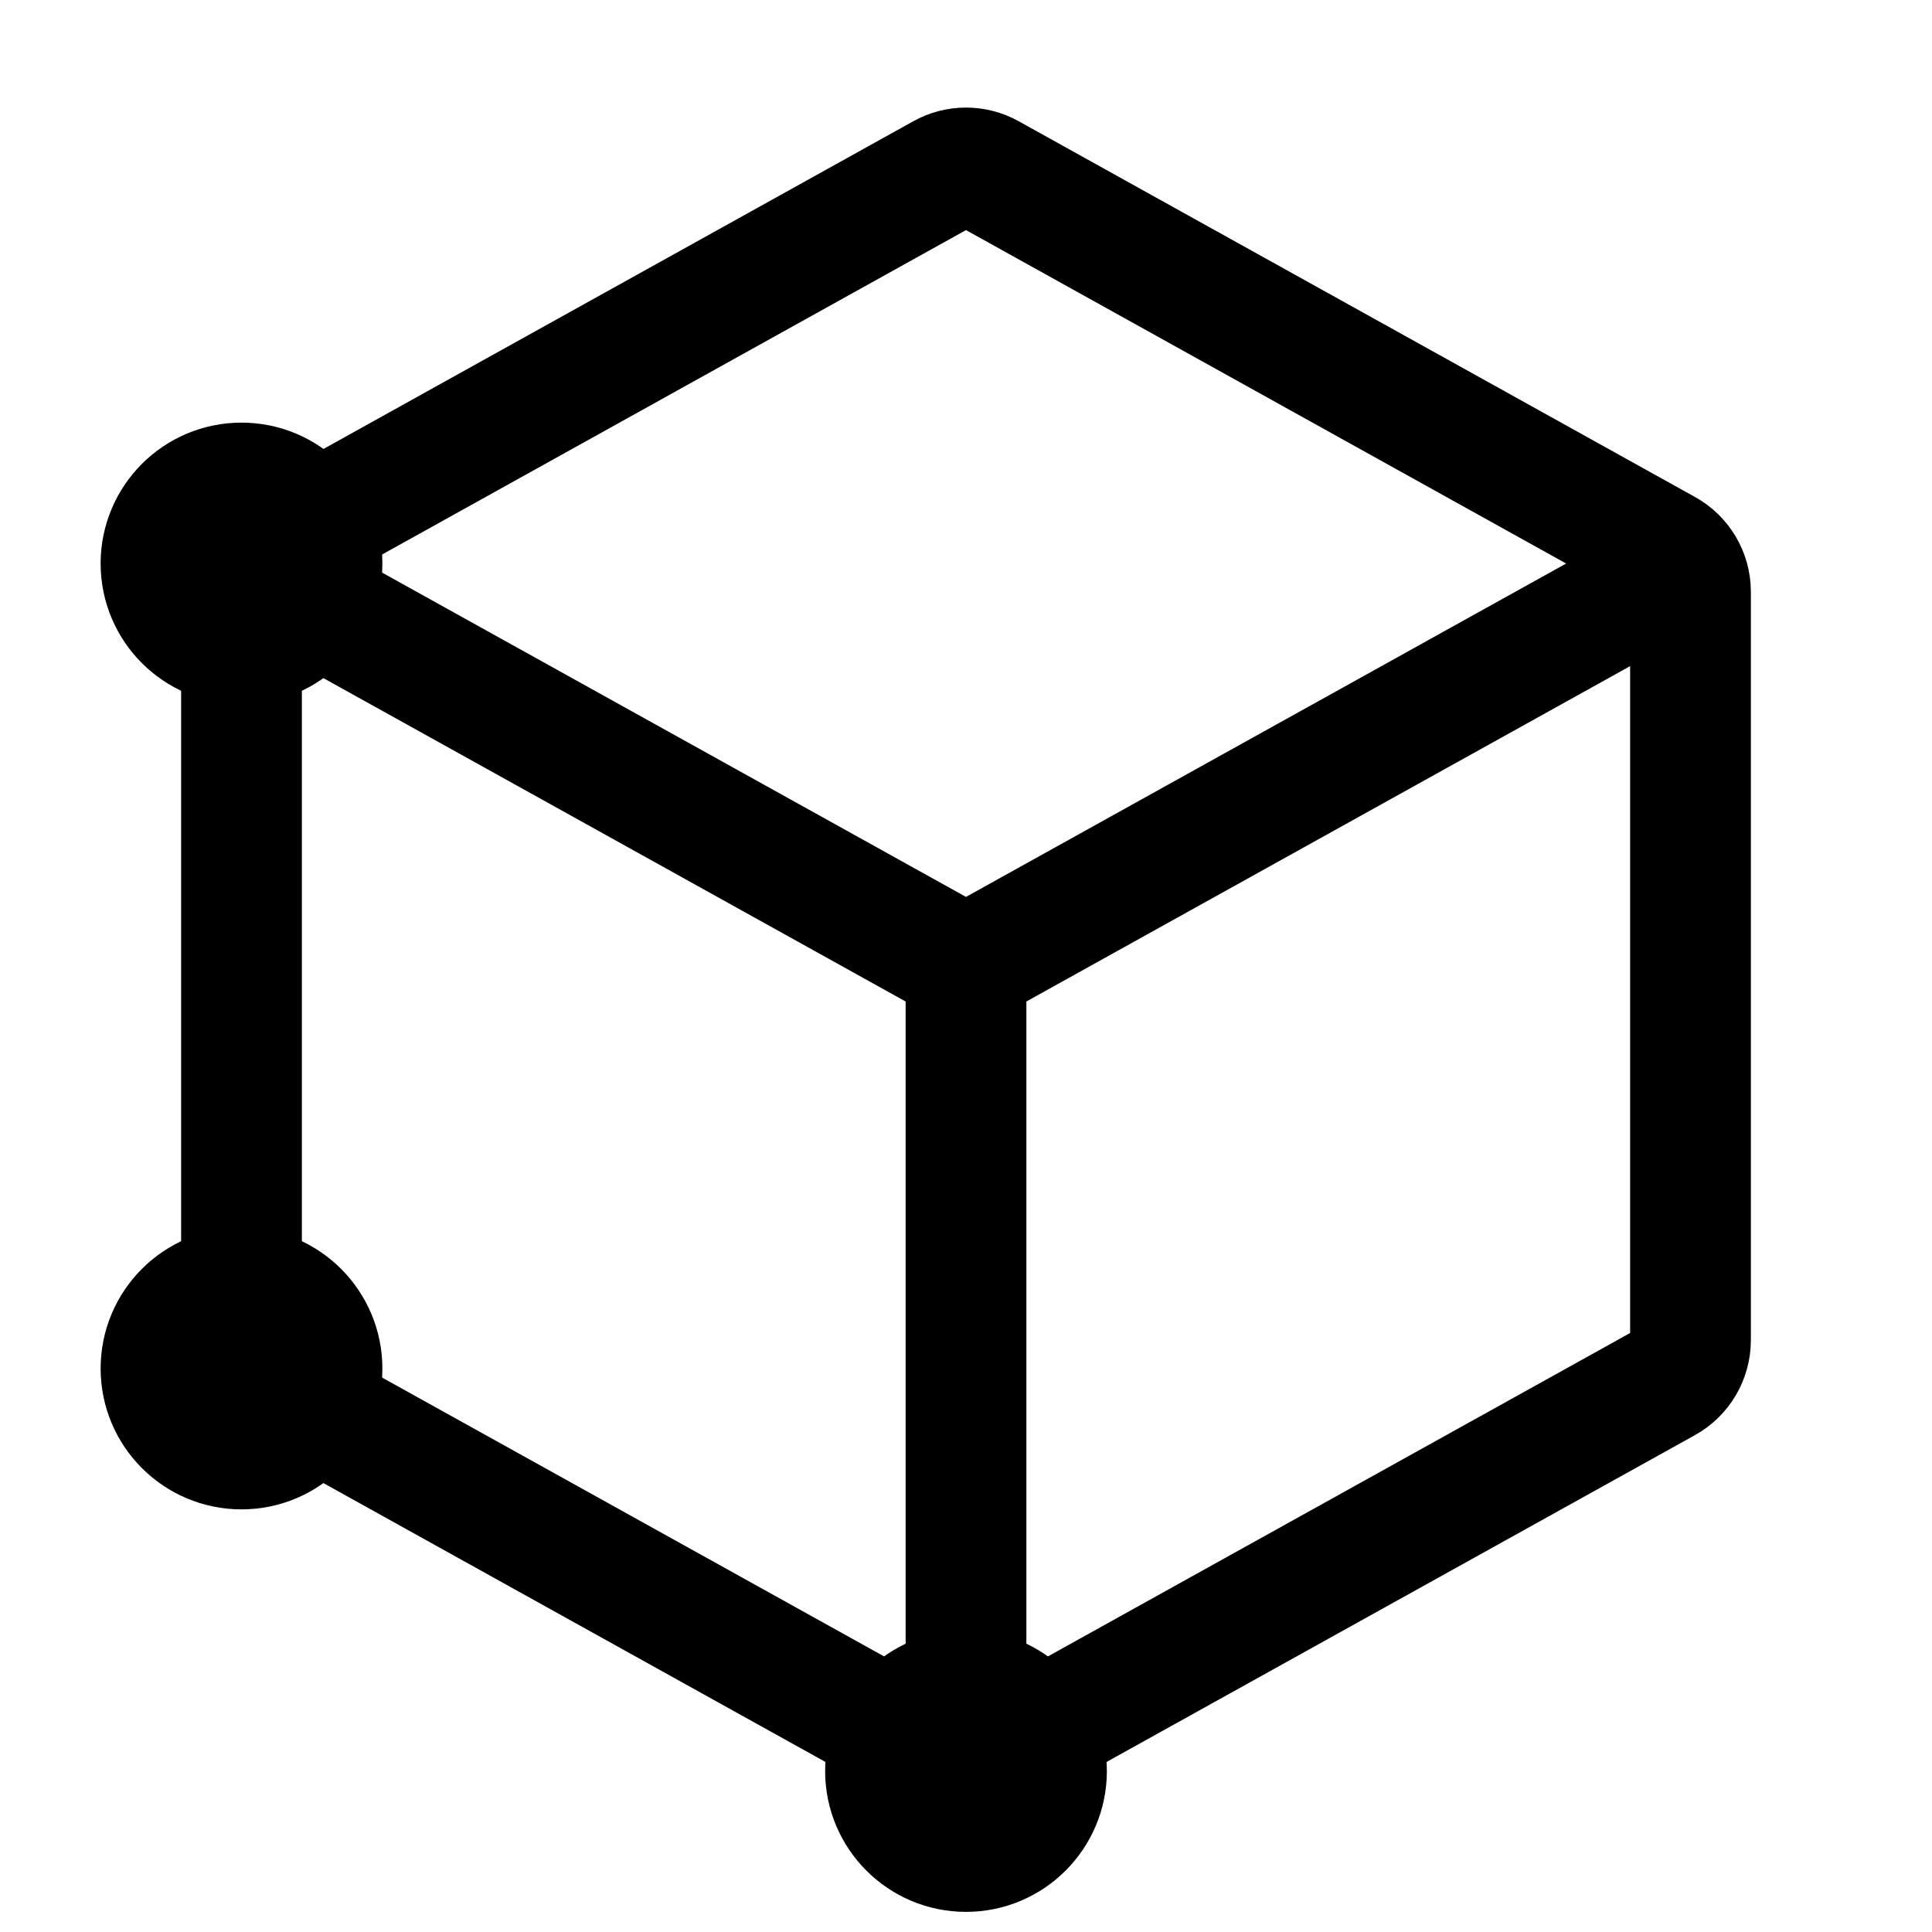 <svg width="24" height="24" viewBox="0 0 24 24" stroke-width="1.5" fill="none" xmlns="http://www.w3.org/2000/svg">
<path d="M12 23C12.552 23 13 22.552 13 22C13 21.448 12.552 21 12 21C11.448 21 11 21.448 11 22C11 22.552 11.448 23 12 23Z" fill="currentColor" stroke="currentColor" stroke-linecap="round" stroke-linejoin="round"/>
<path d="M3 8C3.552 8 4 7.552 4 7C4 6.448 3.552 6 3 6C2.448 6 2 6.448 2 7C2 7.552 2.448 8 3 8Z" fill="currentColor" stroke="currentColor" stroke-linecap="round" stroke-linejoin="round"/>
<path d="M3 18C3.552 18 4 17.552 4 17C4 16.448 3.552 16 3 16C2.448 16 2 16.448 2 17C2 17.552 2.448 18 3 18Z" fill="currentColor" stroke="currentColor" stroke-linecap="round" stroke-linejoin="round"/>
<path d="M21 7.353L21 16.647C21 16.865 20.882 17.066 20.691 17.172L12.291 21.838C12.11 21.939 11.89 21.939 11.709 21.838L3.309 17.172C3.118 17.066 3 16.865 3 16.647L3 7.353C3 7.135 3.118 6.934 3.309 6.829L11.709 2.162C11.89 2.061 12.11 2.061 12.291 2.162L20.691 6.829C20.882 6.934 21 7.135 21 7.353Z" stroke="currentColor" stroke-linecap="round" stroke-linejoin="round"/>
<path d="M3.528 7.294L11.709 11.838C11.89 11.939 12.11 11.939 12.291 11.838L20.5 7.278" stroke="currentColor" stroke-linecap="round" stroke-linejoin="round"/>
<path d="M12 21L12 12" stroke="currentColor" stroke-linecap="round" stroke-linejoin="round"/>
</svg>
